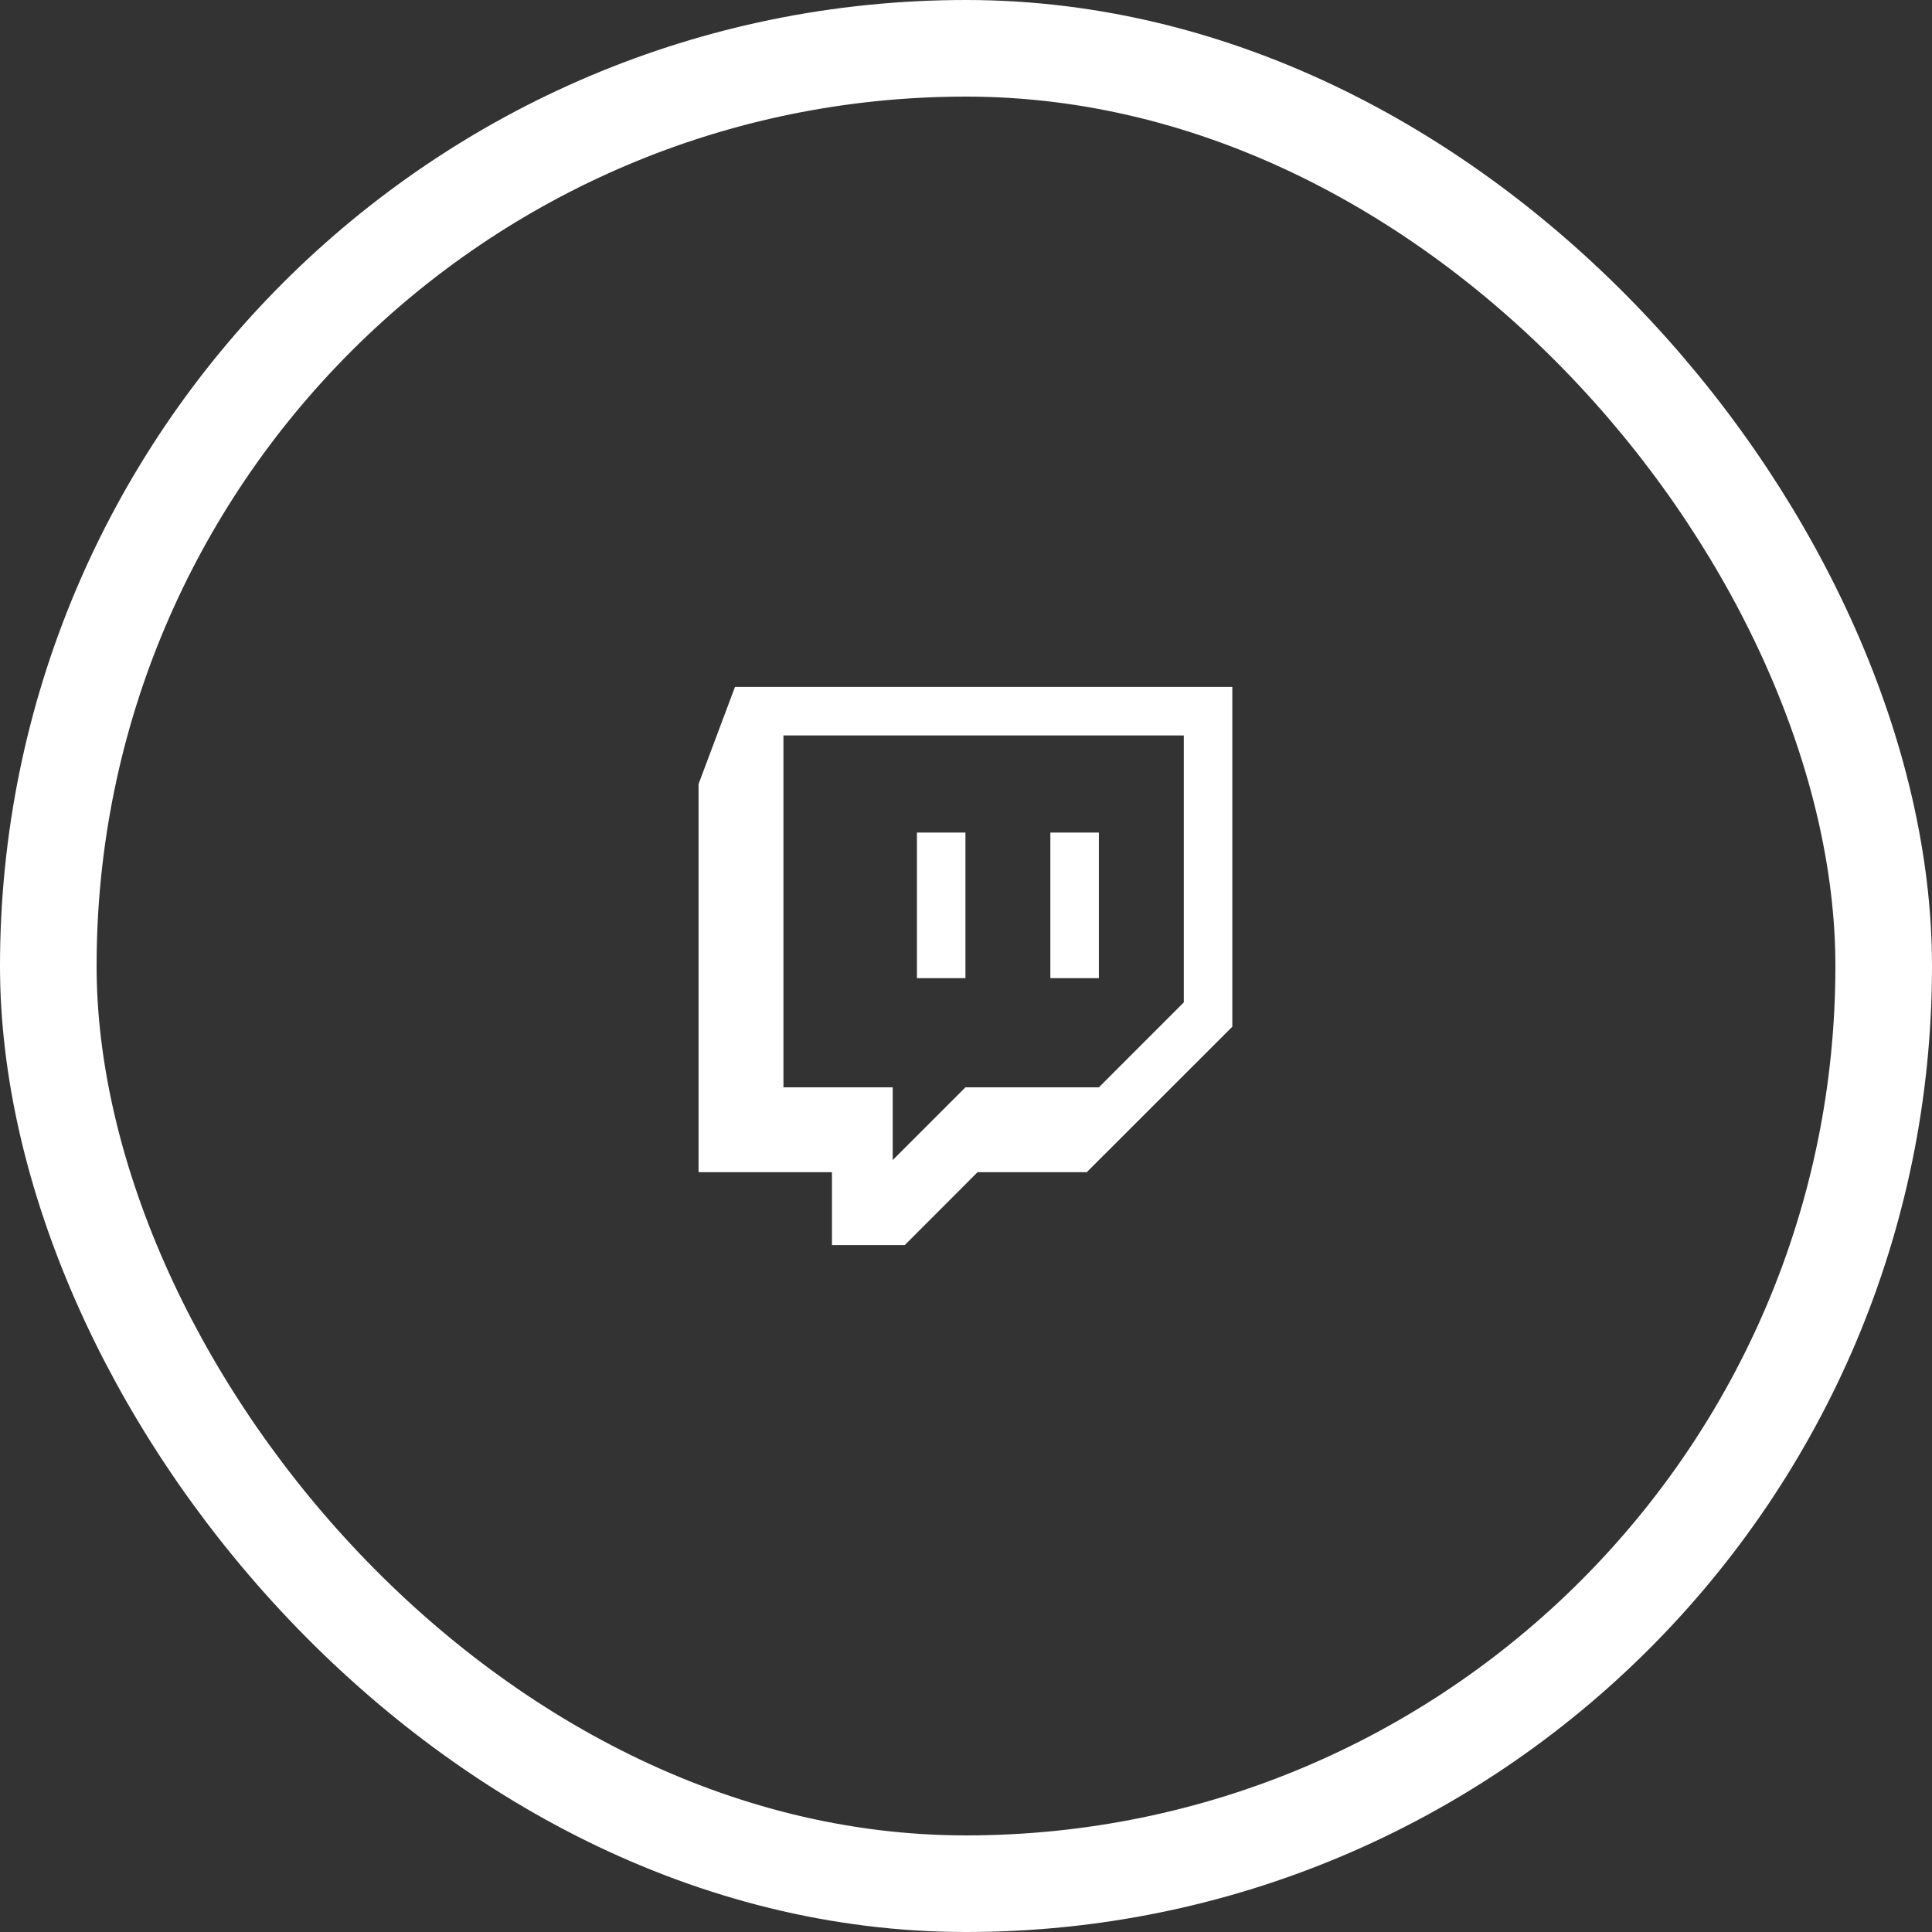 <svg width="45" height="45" viewBox="0 0 45 45" fill="none" xmlns="http://www.w3.org/2000/svg">
<rect x="0" y="0" width="45" height="45" fill="#333333" stroke="none"/>
<rect x="1.125" y="1.125" width="42.75" height="42.75" rx="21.375" stroke="white" stroke-width="2.25"/>
<path fill-rule="evenodd" clip-rule="evenodd" d="M16.271 18.261L17.119 16H28.703V23.914L25.312 27.303H22.769L21.074 29H19.378V27.303H16.271V18.261ZM27.573 17.13H18.248V25.326H20.793V27.02L22.487 25.326H25.595L27.573 23.347V17.13Z" fill="white"/>
<path fill-rule="evenodd" clip-rule="evenodd" d="M22.487 22.783H21.357V19.392H22.487V22.783ZM25.595 22.783H24.465V19.392H25.595V22.783Z" fill="white"/>
</svg>
